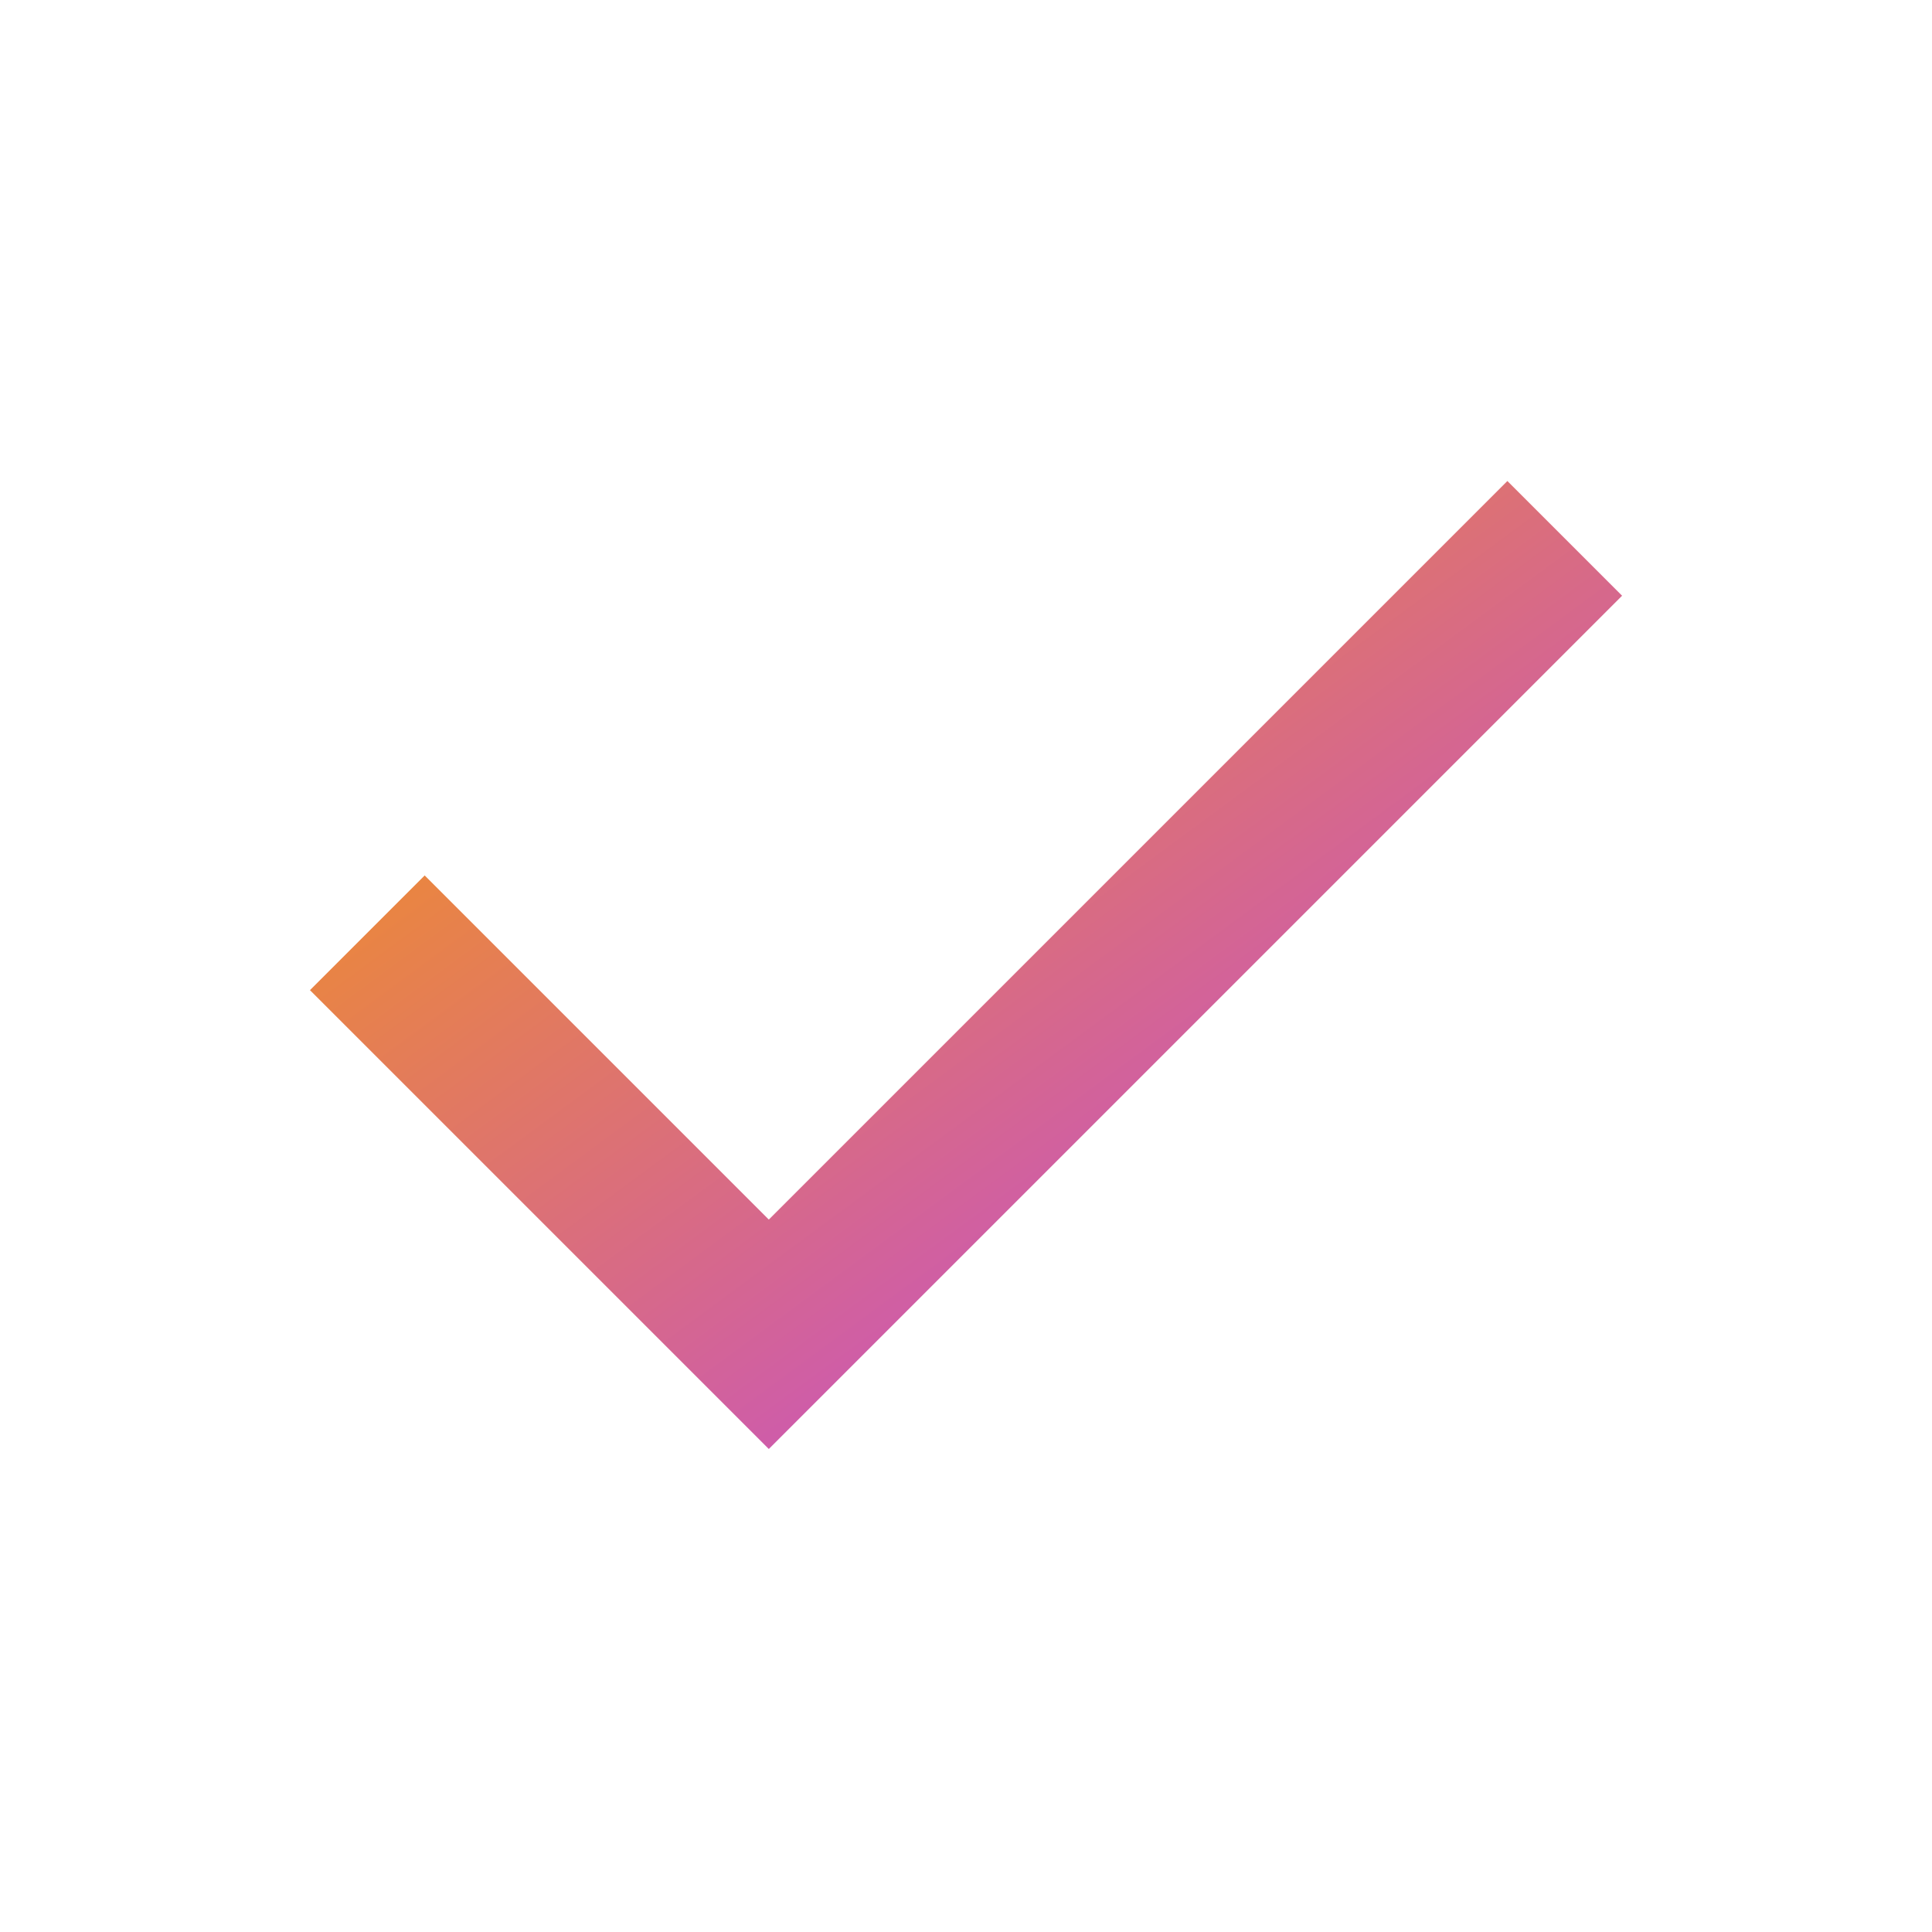 <svg width="32" height="32" viewBox="0 0 32 32" fill="none" xmlns="http://www.w3.org/2000/svg">
<path d="M12.734 24L5.134 16.4L7.034 14.5L12.734 20.2L24.967 7.967L26.867 9.867L12.734 24Z" fill="url(#paint0_linear_841_1375)"/>
<defs>
<linearGradient id="paint0_linear_841_1375" x1="5.134" y1="7.967" x2="20.453" y2="28.732" gradientUnits="userSpaceOnUse">
<stop stop-color="#F99C07"/>
<stop offset="1" stop-color="#BA3EF7"/>
</linearGradient>
</defs>
</svg>
